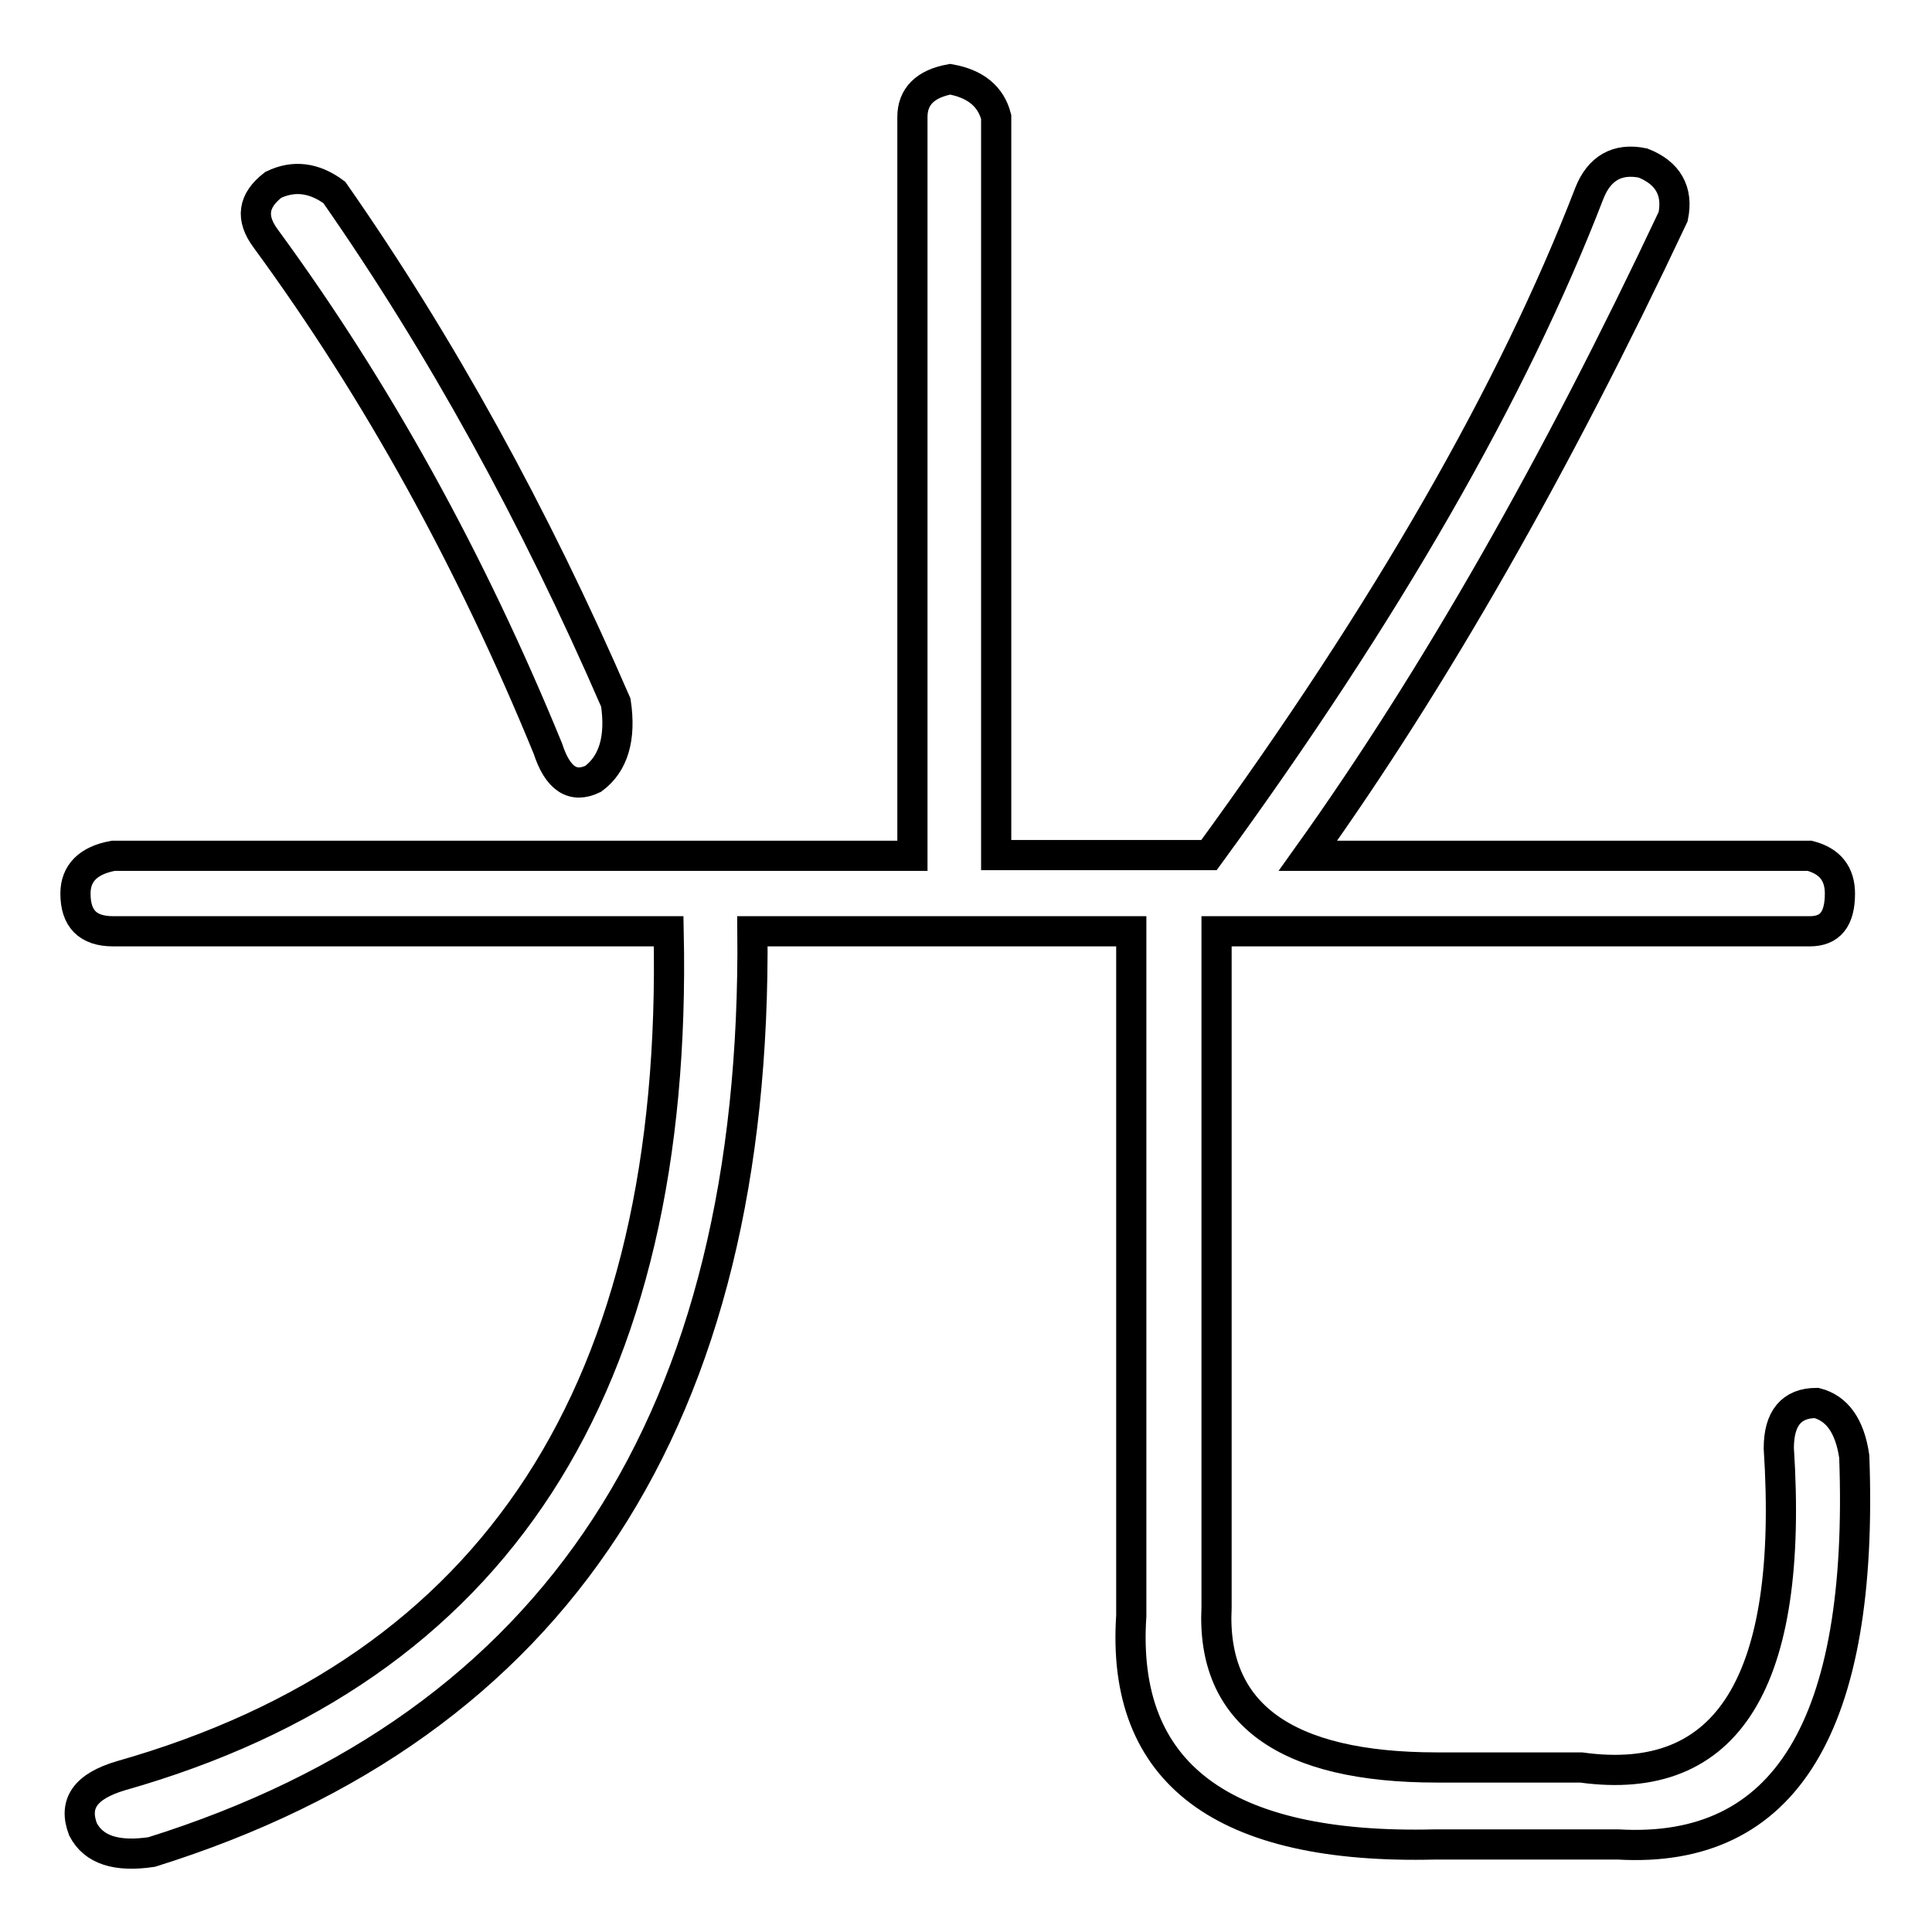 <?xml version="1.0" encoding="utf-8"?>
<!-- Svg Vector Icons : http://www.onlinewebfonts.com/icon -->
<!DOCTYPE svg PUBLIC "-//W3C//DTD SVG 1.1//EN" "http://www.w3.org/Graphics/SVG/1.1/DTD/svg11.dtd">
<svg version="1.1" xmlns="http://www.w3.org/2000/svg" xmlns:xlink="http://www.w3.org/1999/xlink" x="0px" y="0px" viewBox="0 0 256 256" enable-background="new 0 0 256 256" xml:space="preserve">
<g><g><path stroke-width="4" fill-opacity="0" stroke="#000000"  d="M132,15.5v97.8h28.2c23.5-32.2,40.3-61.5,50.4-87.7c1.3-3.3,3.7-4.7,7.1-4c3.3,1.3,4.7,3.7,4,7.1c-15.5,32.9-31.6,61.2-48.4,84.7h66.5c2.7,0.7,4,2.4,4,5c0,3.4-1.3,5-4,5h-78.6V213c-0.7,14.1,9.1,21.2,29.2,21.2h19.1c19.5,2.7,28.2-11.4,26.2-42.3c0-4,1.7-6,5-6c2.7,0.7,4.4,3,5,7.1c1.3,35.6-9.1,52.7-31.3,51.4h-24.2c-28.2,0.7-41.7-9.4-40.3-30.3v-90.7H99.7c0.6,64.5-25.9,105.2-79.6,122c-4.7,0.7-7.7-0.3-9.1-3c-1.3-3.4,0.3-5.7,5-7.1c49.7-14.1,73.9-51.4,72.6-111.9H15c-3.4,0-5-1.7-5-5c0-2.7,1.7-4.4,5-5h105.9V15.5c0-2.7,1.7-4.4,5-5C129.3,11.1,131.3,12.8,132,15.5z M44.3,25.5c14.1,20.2,26.5,42.7,37.3,67.6c0.7,4.7-0.3,8.1-3,10.1c-2.7,1.3-4.7,0-6-4C62.4,74.3,50,51.8,35.2,31.6c-2-2.7-1.7-5,1-7.1C38.9,23.2,41.6,23.5,44.3,25.5z"/></g></g>
</svg>
